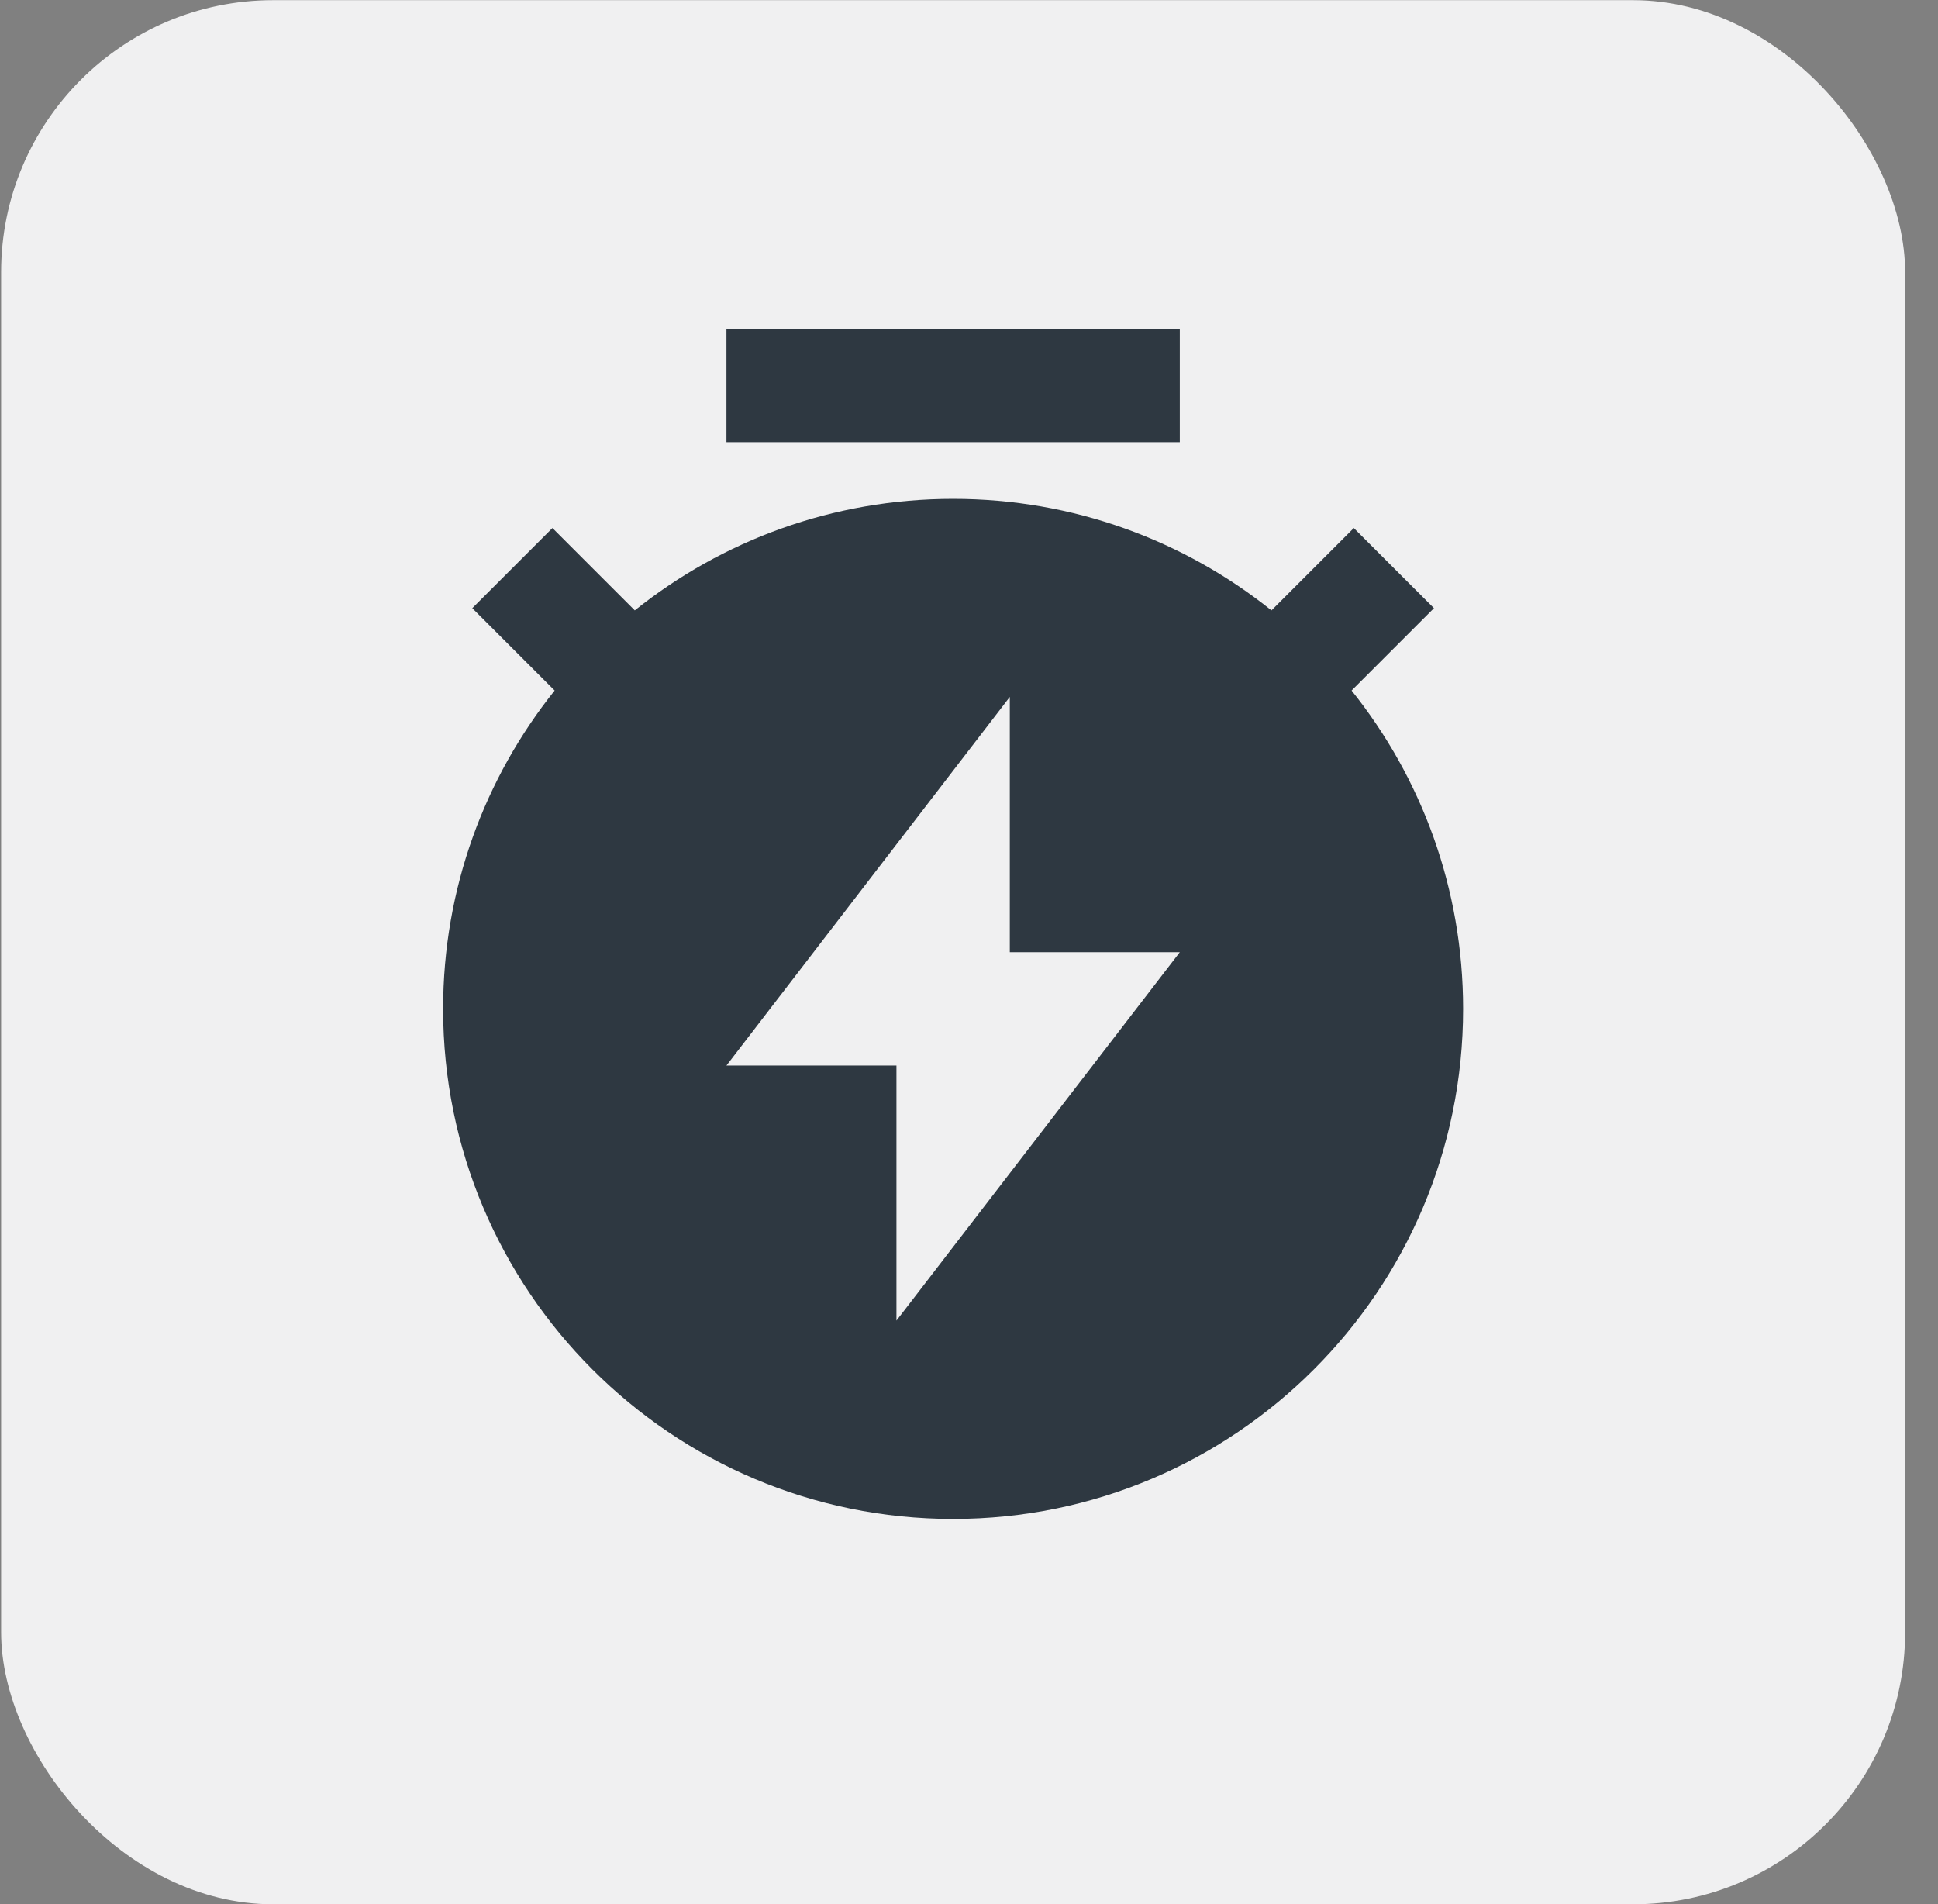 <svg width="57" height="56" viewBox="0 0 57 56" fill="none" xmlns="http://www.w3.org/2000/svg">
<rect x="0" y="0" width="57" height="56" fill="#808080" stroke="none"/>
<rect x="0.033" y="0.005" width="56" height="56" rx="8" fill="#F0F0F1"/>
<path d="M18.67 17.952C21.236 15.899 24.491 14.672 28.033 14.672C31.575 14.672 34.83 15.899 37.396 17.952L39.818 15.53L42.175 17.887L39.753 20.309C41.806 22.875 43.033 26.13 43.033 29.672C43.033 37.956 36.318 44.672 28.033 44.672C19.749 44.672 13.033 37.956 13.033 29.672C13.033 26.13 14.261 22.875 16.313 20.309L13.891 17.887L16.248 15.53L18.67 17.952ZM29.7 28.005V20.497L21.366 31.338H26.366V38.839L34.7 28.005H29.7ZM21.366 9.672H34.7V13.005H21.366V9.672Z" fill="#2E3841"/>
</svg>
